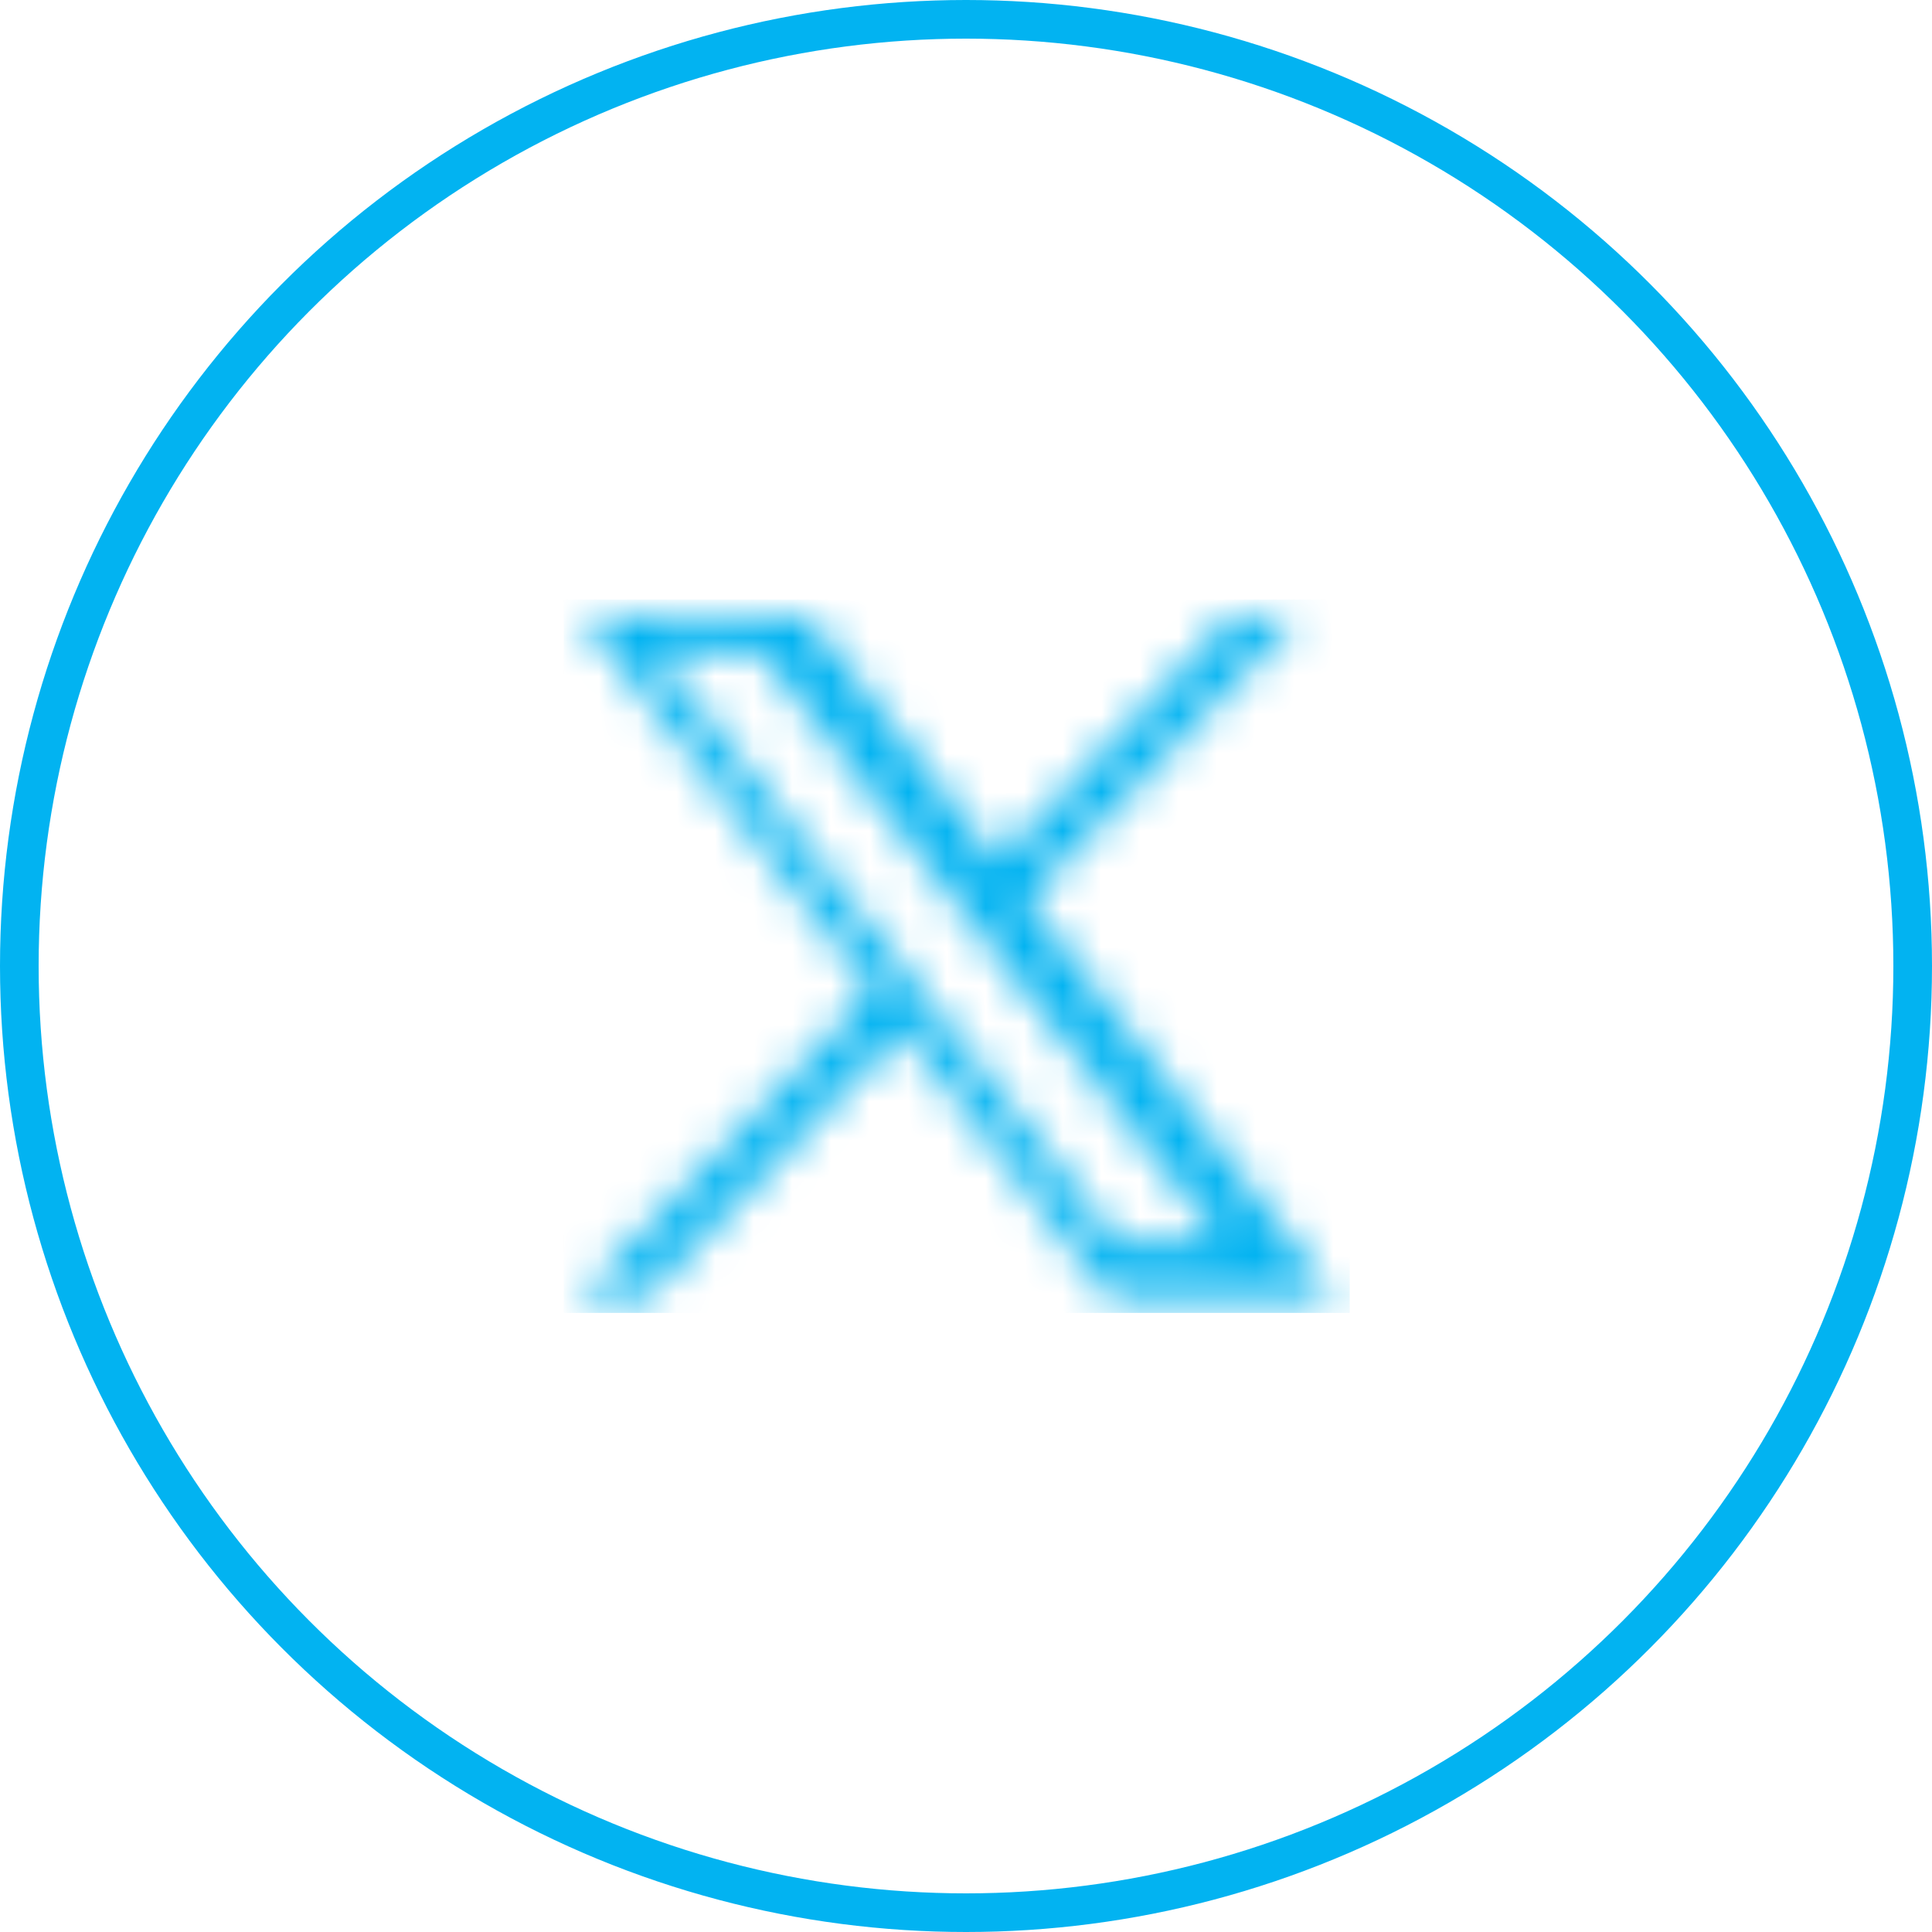 <svg viewBox="0 0 50 50" fill="none" xmlns="http://www.w3.org/2000/svg">
<circle cx="25" cy="25" r="24.5" stroke="#02b3f1"/>
<mask id="mask0_243_224" style="mask-type:luminance" maskUnits="userSpaceOnUse" x="15" y="15" width="20" height="19">
<path d="M16.953 16.86H19.66L31.606 32.147H28.899L16.953 16.86ZM15.048 15.905L22.591 25.653L15 33.582H16.708L23.353 26.64L28.723 33.582H34.538L26.57 23.283L33.636 15.905H31.927L25.808 22.296L20.859 15.905H15.048Z" fill="white"/>
</mask>
<g mask="url(#mask0_243_224)">
<path d="M34.93 15.515H14.59V33.978H34.93V15.515Z" fill="#02b3f1"/>
</g>
</svg>

